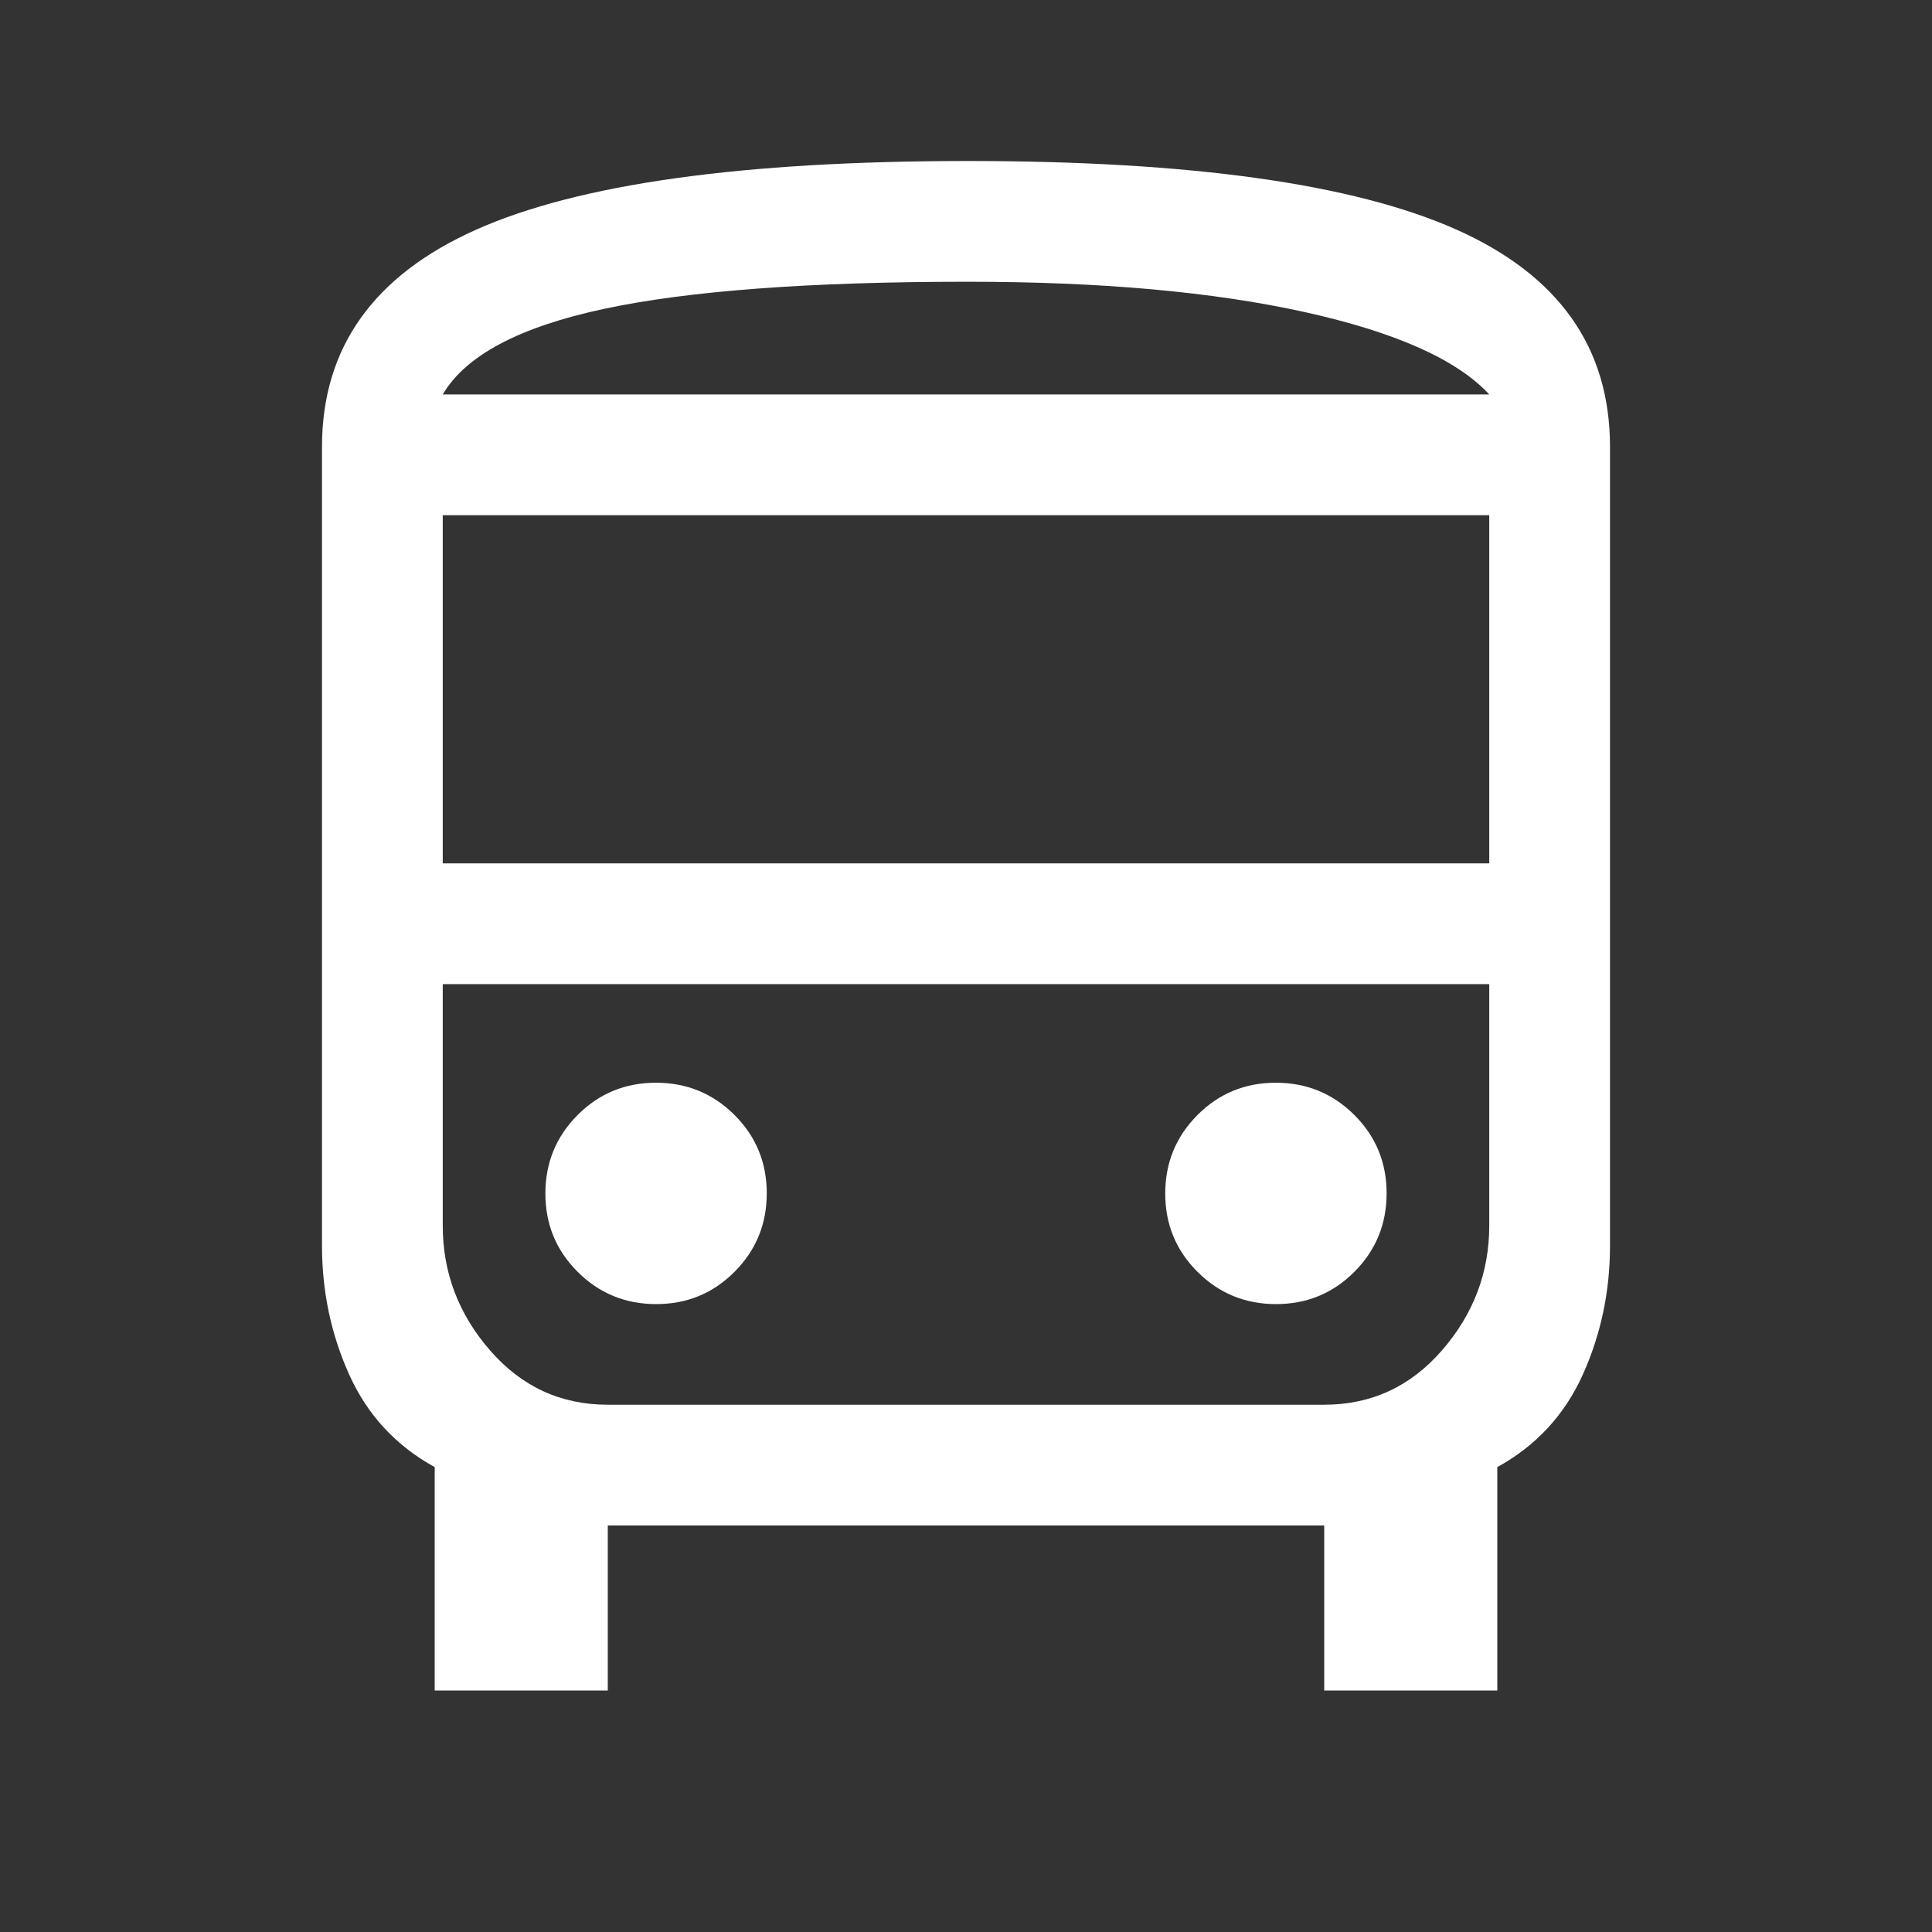<?xml version="1.0" encoding="UTF-8"?> <svg xmlns="http://www.w3.org/2000/svg" width="48" height="48" viewBox="0 0 48 48" fill="none"><rect x="0" y="0" width="48" height="48" fill="#333333" stroke="none"/> <path d="M10.8 42V36.45C9.833 35.917 9.125 35.15 8.675 34.15C8.225 33.15 8 32.083 8 30.95V11.1C8 8.645 9.275 6.847 11.825 5.708C14.375 4.569 18.45 4 24.05 4C29.583 4 33.625 4.567 36.175 5.7C38.725 6.833 40 8.633 40 11.1V30.95C40 32.083 39.775 33.15 39.325 34.15C38.875 35.15 38.167 35.917 37.2 36.45V42H32.9V37.9H15.1V42H10.8ZM24.05 9.8H37H11H24.05ZM32.9 24.45H11H37H32.9ZM11 21.45H37V12.8H11V21.45ZM16.303 32.4C17.068 32.4 17.717 32.132 18.25 31.597C18.783 31.062 19.05 30.412 19.05 29.647C19.05 28.882 18.782 28.233 18.247 27.7C17.712 27.167 17.062 26.9 16.297 26.9C15.532 26.9 14.883 27.168 14.35 27.703C13.817 28.238 13.55 28.888 13.55 29.653C13.55 30.418 13.818 31.067 14.353 31.6C14.888 32.133 15.538 32.4 16.303 32.4ZM31.703 32.4C32.468 32.4 33.117 32.132 33.65 31.597C34.183 31.062 34.45 30.412 34.45 29.647C34.45 28.882 34.182 28.233 33.647 27.7C33.112 27.167 32.462 26.9 31.697 26.9C30.932 26.9 30.283 27.168 29.75 27.703C29.217 28.238 28.95 28.888 28.95 29.653C28.95 30.418 29.218 31.067 29.753 31.6C30.288 32.133 30.938 32.4 31.703 32.4ZM11 9.8H37C36.2 8.933 34.667 8.25 32.4 7.75C30.133 7.25 27.35 7 24.05 7C20.117 7 17.1 7.225 15 7.675C12.9 8.125 11.567 8.833 11 9.8ZM15.1 34.9H32.9C34.067 34.9 35.042 34.45 35.825 33.55C36.608 32.65 37 31.617 37 30.45V24.45H11V30.45C11 31.617 11.392 32.65 12.175 33.55C12.958 34.45 13.933 34.9 15.1 34.9Z" fill="white"></path> </svg> 